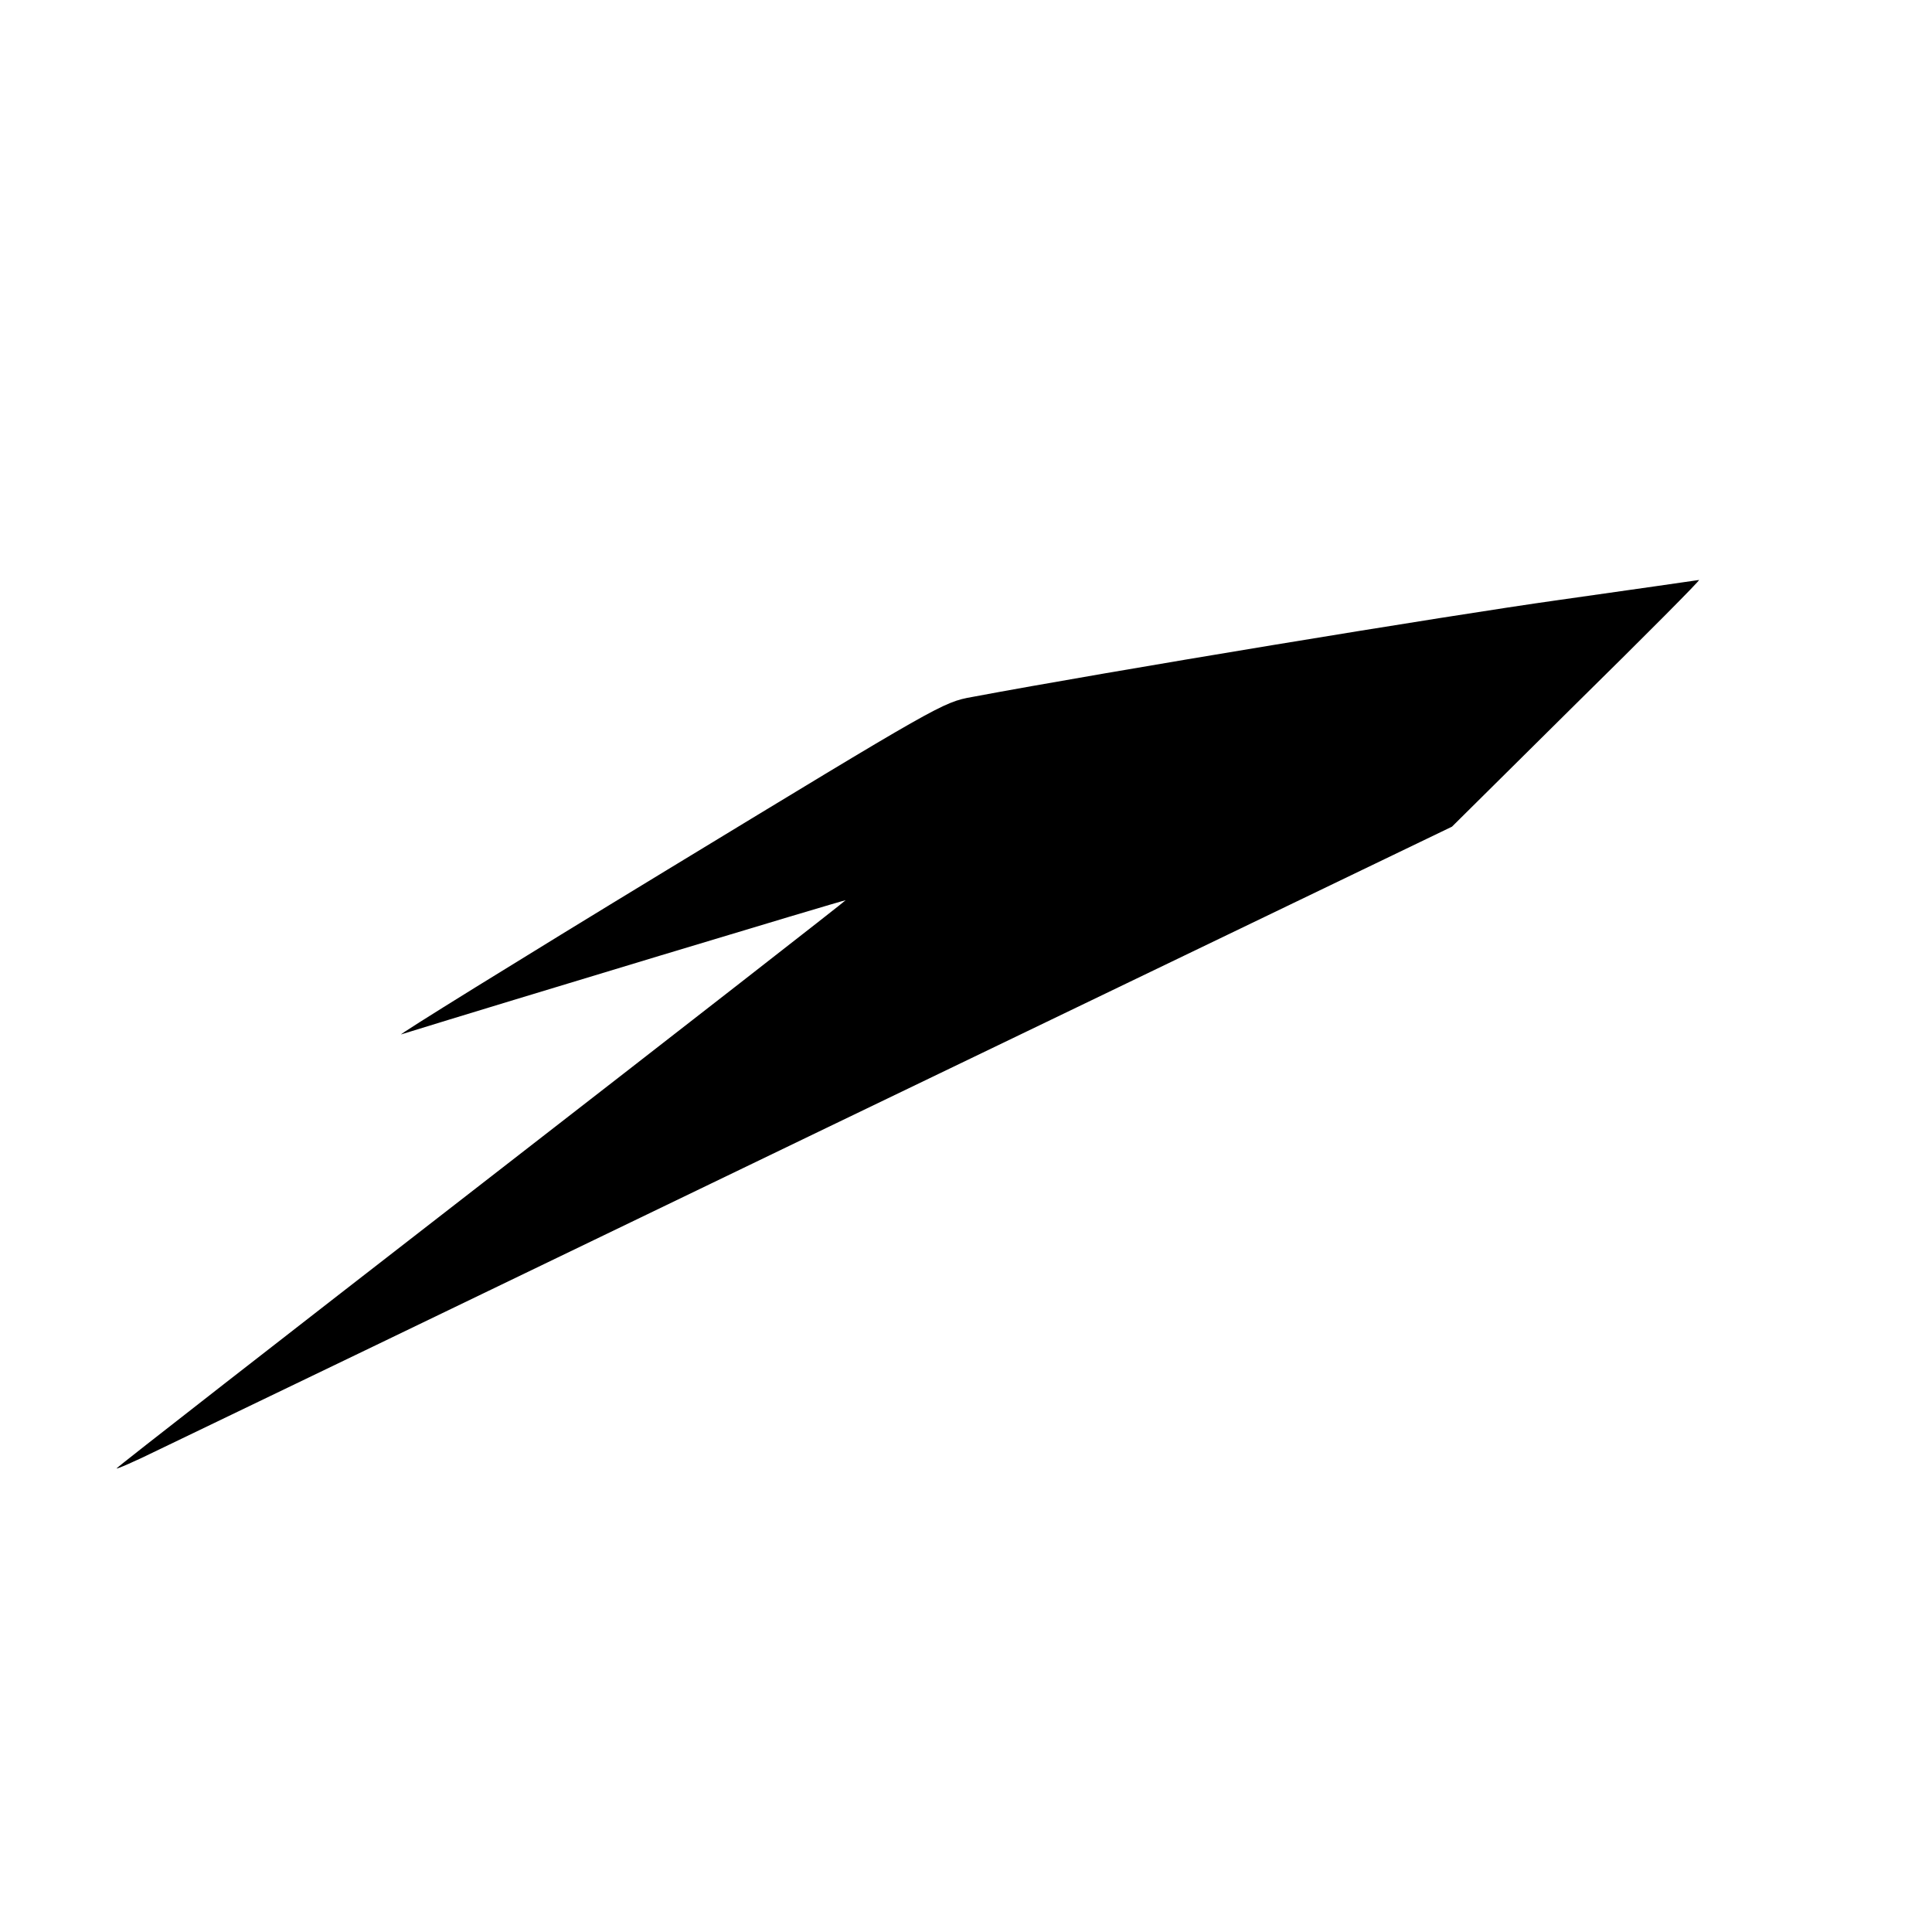 <svg version="1" xmlns="http://www.w3.org/2000/svg" width="693.333" height="693.333" viewBox="0 0 520 520"><path d="M419.5 161.5c-30 4.2-121.7 19.3-157.9 26.1-7.8 1.4-8.8 2-82 46.5-40.8 24.8-73 44.8-71.6 44.3 25.8-8 119.5-36.3 119.6-36.1.1.1-43.9 34.4-97.8 76.2-53.9 41.8-98.2 76.3-98.4 76.7-.3.4 4.8-1.8 11.3-5 6.5-3.1 87.5-42.1 179.9-86.7l168.2-81 33.6-33.3c18.5-18.2 33.3-33.1 32.9-33.1-.5.1-17.4 2.5-37.8 5.4z"/></svg>